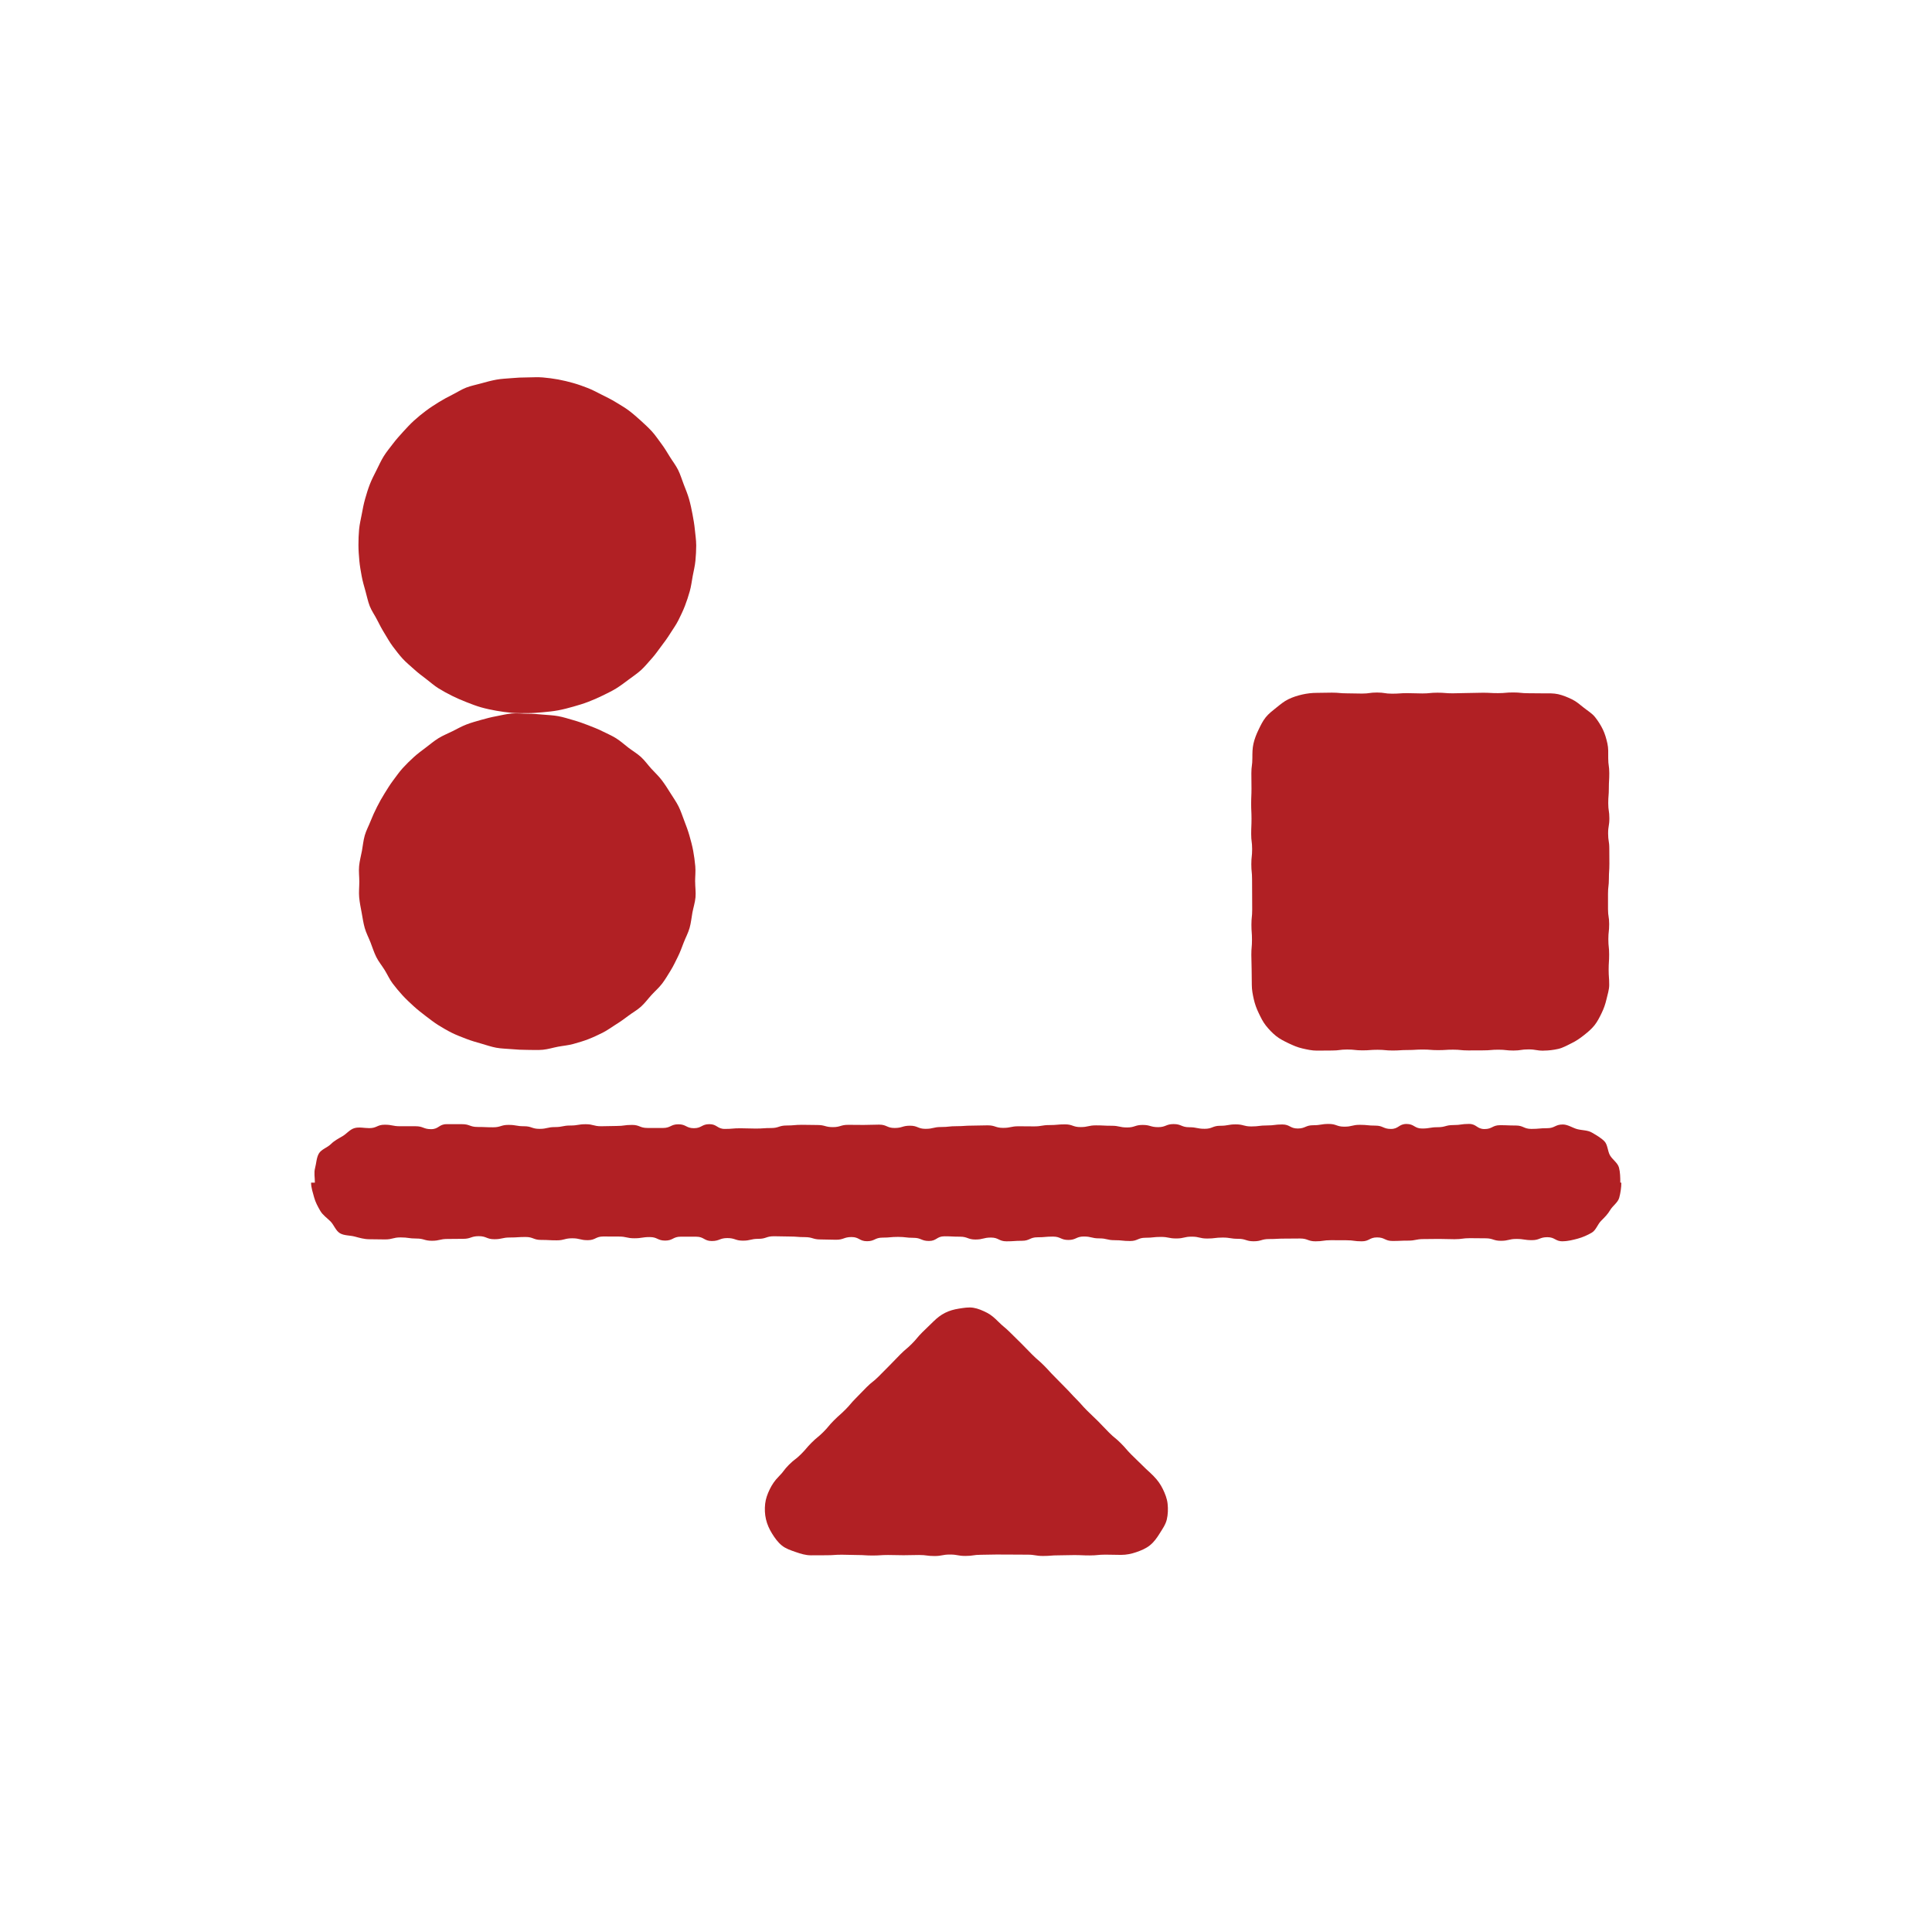 <?xml version="1.0" encoding="UTF-8"?><svg id="Layer_1" xmlns="http://www.w3.org/2000/svg" viewBox="0 0 90 90"><defs><style>.cls-1{fill:#b12024;}</style></defs><g><path class="cls-1" d="M53.746,68.769c-.257-.257-.268-.245-.525-.502-.256-.256-.263-.25-.519-.507-.257-.257-.237-.276-.494-.533-.258-.258-.284-.232-.542-.49-.257-.257-.249-.266-.506-.523s-.265-.249-.523-.507c-.255-.255-.239-.271-.494-.527-.257-.257-.245-.269-.502-.526-.258-.258-.254-.263-.512-.521-.258-.258-.246-.27-.503-.528-.259-.259-.279-.24-.538-.499-.26-.26-.255-.265-.514-.524-.26-.26-.264-.257-.524-.517s-.284-.236-.545-.497c-.164-.164-.33-.315-.527-.415-.204-.104-.416-.198-.637-.233-.223-.035-.452,.006-.675,.041-.221,.035-.438,.093-.641,.196-.197,.1-.374,.236-.539,.4-.257,.257-.264,.25-.521,.506-.256,.256-.233,.28-.489,.537-.257,.257-.279,.235-.535,.492-.258,.258-.251,.265-.509,.523-.257,.257-.255,.26-.513,.517s-.288,.227-.545,.484c-.255,.255-.249,.261-.504,.516-.257,.257-.235,.279-.492,.536-.258,.258-.274,.243-.532,.501-.258,.258-.234,.282-.492,.54-.259,.259-.285,.234-.544,.493-.26,.26-.238,.281-.498,.541-.26,.26-.295,.226-.555,.486s-.224,.297-.484,.557c-.181,.181-.31,.376-.412,.584-.11,.224-.191,.447-.217,.683-.026,.243-.017,.485,.038,.72,.055,.236,.154,.457,.282,.663,.127,.205,.269,.406,.459,.56,.185,.149,.417,.225,.653,.306,.219,.075,.447,.15,.704,.15,.36,0,.36-.003,.72-.003,.358,0,.358-.025,.715-.025,.358,0,.358,.014,.716,.014,.359,0,.359,.023,.718,.023,.36,0,.36-.024,.72-.024,.361,0,.361,.011,.723,.011,.36,0,.36-.011,.72-.011,.36,0,.36,.048,.719,.048,.36,0,.36-.069,.72-.069,.362,0,.362,.065,.724,.065,.361,0,.361-.054,.722-.054s.361-.012,.722-.012c.362,0,.362,.003,.725,.003,.362,0,.362,.004,.723,.004,.361,0,.361,.06,.723,.06,.361,0,.361-.029,.722-.029,.363,0,.363-.012,.725-.012,.363,0,.363,.016,.727,.016,.364,0,.364-.036,.729-.036s.364,.011,.729,.011c.256,0,.486-.05,.705-.125,.236-.081,.457-.173,.642-.322,.19-.153,.329-.351,.456-.556,.128-.206,.275-.411,.33-.647,.055-.235,.063-.488,.037-.731-.025-.236-.115-.467-.225-.691-.102-.208-.239-.408-.42-.589Z"/><path class="cls-1" d="M72.802,57.826c-.36,0-.36-.193-.72-.193-.36,0-.36,.138-.72,.138-.36,0-.36-.056-.72-.056-.36,0-.36,.086-.721,.086-.361,0-.361-.116-.721-.116-.361,0-.361-.006-.722-.006-.361,0-.361,.048-.722,.048-.361,0-.361-.013-.722-.013-.361,0-.361,.007-.721,.007-.361,0-.361,.072-.721,.072-.36,0-.36,.016-.721,.016-.36,0-.36-.166-.721-.166-.358,0-.358,.182-.716,.182-.358,0-.358-.049-.717-.049-.359,0-.359-.003-.717-.003-.359,0-.359,.052-.718,.052-.36,0-.36-.131-.719-.131-.36,0-.36,.005-.72,.005-.361,0-.361,.02-.721,.02-.361,0-.361,.104-.722,.104-.361,0-.361-.115-.722-.115-.361,0-.361-.058-.721-.058-.36,0-.36,.045-.72,.045-.36,0-.36-.087-.72-.087-.36,0-.36,.084-.719,.084-.359,0-.359-.072-.719-.072-.359,0-.359,.039-.718,.039-.359,0-.359,.152-.718,.152-.359,0-.359-.038-.718-.038-.359,0-.359-.085-.718-.085-.359,0-.359-.087-.718-.087-.359,0-.359,.161-.719,.161-.36,0-.36-.157-.719-.157-.36,0-.36,.032-.72,.032-.36,0-.36,.163-.721,.163-.361,0-.361,.025-.722,.025-.362,0-.362-.175-.723-.175-.362,0-.362,.091-.724,.091-.361,0-.361-.132-.723-.132-.361,0-.361-.018-.722-.018-.361,0-.361,.218-.721,.218-.36,0-.36-.147-.721-.147-.36,0-.36-.043-.721-.043-.36,0-.36,.034-.721,.034-.361,0-.361,.167-.721,.167-.361,0-.361-.194-.722-.194-.362,0-.362,.126-.723,.126-.362,0-.362-.014-.725-.014-.362,0-.362-.108-.724-.108-.361,0-.361-.029-.723-.029-.361,0-.361-.012-.722-.012-.361,0-.361,.12-.722,.12-.362,0-.362,.085-.723,.085-.362,0-.362-.12-.724-.12-.362,0-.362,.137-.725,.137-.362,0-.362-.201-.724-.201-.362,0-.362-.001-.723-.001-.362,0-.362,.182-.724,.182-.359,0-.359-.164-.718-.164-.36,0-.36,.056-.719,.056-.36,0-.36-.08-.721-.08-.362,0-.362-.003-.724-.003-.363,0-.363,.172-.726,.172-.362,0-.362-.088-.724-.088-.361,0-.361,.095-.723,.095-.362,0-.362-.019-.724-.019-.364,0-.364-.137-.727-.137-.363,0-.363,.024-.726,.024s-.363,.08-.726,.08c-.364,0-.364-.142-.728-.142-.363,0-.363,.124-.727,.124-.363,0-.363,.006-.726,.006-.363,0-.363,.084-.725,.084-.364,0-.364-.104-.729-.104-.365,0-.365-.052-.73-.052-.366,0-.366,.094-.732,.094s-.366-.009-.732-.009c-.234,0-.457-.066-.673-.124-.223-.06-.494-.04-.689-.154-.198-.115-.283-.392-.443-.553-.161-.161-.359-.292-.474-.489-.113-.195-.228-.405-.288-.628-.058-.216-.142-.454-.142-.688,0,0,.177,0,.177,0,0-.234-.05-.461,.008-.677,.06-.223,.064-.484,.177-.679,.115-.198,.395-.276,.556-.436,.161-.161,.346-.256,.544-.371,.195-.113,.344-.32,.567-.38,.216-.058,.448,.003,.681,.003,.36,0,.36-.159,.72-.159,.36,0,.36,.071,.72,.071q.36,0,.72-0c.36,0,.36,.136,.721,.136,.361,0,.361-.232,.721-.232q.361,0,.722-0c.361,0,.361,.13,.722,.13,.361,0,.361,.015,.722,.015,.361,0,.361-.112,.721-.112,.361,0,.361,.063,.721,.063,.36,0,.36,.122,.721,.122,.36,0,.36-.083,.721-.083,.358,0,.358-.073,.716-.073,.358,0,.358-.06,.717-.06,.359,0,.359,.094,.717,.094,.359,0,.359-.013,.718-.013,.36,0,.36-.049,.719-.049,.36,0,.36,.142,.72,.142,.361,0,.361,.001,.721,.001,.361,0,.361-.172,.722-.172,.361,0,.361,.182,.722,.182,.361,0,.361-.188,.721-.188,.36,0,.36,.222,.72,.222,.36,0,.36-.031,.72-.031,.36,0,.36,.014,.719,.014,.359,0,.359-.025,.719-.025,.359,0,.359-.118,.718-.118,.359,0,.359-.032,.718-.032,.359,0,.359,.009,.718,.009,.359,0,.359,.099,.718,.099,.359,0,.359-.107,.718-.107,.359,0,.359,.005,.719,.005,.36,0,.36-.014,.719-.014,.36,0,.36,.156,.72,.156,.36,0,.36-.106,.721-.106,.361,0,.361,.146,.722,.146,.362,0,.362-.085,.723-.085,.362,0,.362-.039,.724-.039,.361,0,.361-.026,.723-.026,.361,0,.361-.013,.722-.013,.361,0,.361,.118,.721,.118,.36,0,.36-.075,.721-.075,.36,0,.36,.005,.721,.005,.36,0,.36-.061,.721-.061,.361,0,.361-.033,.721-.033,.361,0,.361,.127,.722,.127,.362,0,.362-.08,.723-.08,.362,0,.362,.018,.725,.018,.362,0,.362,.079,.724,.079,.361,0,.361-.117,.723-.117,.361,0,.361,.103,.722,.103,.361,0,.361-.143,.722-.143,.362,0,.362,.147,.723,.147,.362,0,.362,.073,.724,.073,.362,0,.362-.141,.725-.141,.362,0,.362-.065,.724-.065,.362,0,.362,.096,.723,.096,.362,0,.362-.046,.724-.046,.359,0,.359-.046,.718-.046,.36,0,.36,.188,.719,.188,.36,0,.36-.152,.721-.152,.362,0,.362-.06,.724-.06,.363,0,.363,.127,.726,.127,.362,0,.362-.086,.724-.086,.361,0,.361,.037,.723,.037,.362,0,.362,.155,.724,.155,.364,0,.364-.232,.727-.232,.363,0,.363,.212,.726,.212s.363-.061,.726-.061c.364,0,.364-.1,.728-.1,.363,0,.363-.053,.727-.053,.363,0,.363,.239,.726,.239,.363,0,.363-.18,.725-.18,.364,0,.364,.015,.729,.015,.365,0,.365,.158,.73,.158,.366,0,.366-.033,.732-.033s.366-.173,.732-.173c.234,0,.452,.158,.668,.216,.223,.06,.485,.044,.68,.158,.198,.115,.423,.242,.584,.403,.161,.161,.151,.465,.266,.663,.113,.195,.357,.345,.417,.567,.058,.216,.062,.467,.062,.701,0,0,.048,0,.048,0,0,.234-.04,.488-.098,.704-.06,.223-.305,.376-.419,.571-.115,.198-.266,.346-.427,.507-.161,.161-.237,.436-.435,.551-.195,.113-.425,.216-.648,.276-.216,.058-.465,.122-.699,.122Z"/></g><g><path class="cls-1" d="M32.433,25.392c0,.244-.015,.488-.037,.726-.022,.243-.083,.479-.127,.715-.044,.239-.072,.482-.138,.713-.066,.234-.142,.466-.229,.69-.088,.226-.195,.445-.302,.661-.108,.217-.254,.413-.381,.617-.128,.206-.27,.399-.416,.591-.146,.193-.281,.394-.444,.572-.163,.178-.314,.371-.492,.534-.178,.163-.383,.297-.576,.443-.192,.145-.386,.291-.592,.419-.205,.127-.426,.228-.642,.336-.215,.107-.437,.201-.663,.288-.224,.087-.455,.154-.689,.221-.231,.066-.463,.127-.702,.172-.236,.044-.475,.068-.718,.09-.238,.022-.478,.039-.722,.039-.244,0-.486,.008-.724-.014-.243-.022-.483-.053-.719-.096-.239-.044-.477-.092-.708-.158-.234-.066-.46-.156-.684-.243-.226-.088-.448-.184-.664-.291-.217-.108-.43-.223-.635-.35-.206-.128-.386-.291-.578-.437-.193-.146-.385-.29-.563-.453-.178-.163-.368-.315-.531-.493-.163-.178-.309-.372-.455-.565-.145-.192-.261-.405-.388-.611-.127-.205-.238-.416-.347-.633-.107-.215-.255-.414-.343-.64-.087-.224-.133-.465-.199-.698-.066-.231-.133-.463-.177-.702-.044-.236-.086-.475-.109-.718-.022-.238-.041-.481-.041-.725,0-.244,.008-.488,.03-.726,.022-.243,.081-.48,.125-.715,.044-.239,.089-.477,.155-.708,.066-.234,.137-.466,.224-.69,.088-.226,.202-.441,.31-.656,.108-.217,.208-.439,.335-.644,.128-.206,.285-.392,.43-.584,.146-.193,.306-.373,.469-.551,.163-.178,.326-.356,.504-.519,.178-.163,.366-.315,.559-.46,.192-.145,.395-.275,.601-.403,.205-.127,.416-.241,.633-.349,.215-.107,.42-.243,.646-.331,.224-.087,.465-.13,.699-.197,.231-.066,.464-.127,.702-.172,.236-.044,.477-.05,.72-.072,.238-.022,.477-.033,.721-.033,.244,0,.486-.021,.724,.001,.243,.022,.483,.051,.719,.095,.239,.044,.474,.102,.705,.167,.234,.066,.461,.149,.685,.236,.226,.088,.436,.207,.652,.314,.217,.108,.433,.213,.638,.34,.206,.128,.418,.245,.611,.391,.193,.146,.375,.306,.554,.468,.178,.163,.358,.326,.521,.505,.163,.178,.295,.383,.441,.575,.145,.192,.266,.4,.394,.606,.127,.205,.277,.396,.385,.613,.107,.215,.174,.449,.262,.675,.087,.224,.18,.446,.247,.68,.066,.231,.115,.466,.16,.705,.044,.236,.087,.473,.11,.716,.022,.238,.063,.48,.063,.724Z"/><path class="cls-1" d="M32.383,41.075c0,.244,.038,.488,.016,.726-.022,.243-.1,.476-.144,.712-.044,.239-.065,.482-.131,.713-.066,.234-.184,.449-.271,.673-.088,.226-.167,.454-.275,.669-.108,.217-.21,.437-.337,.642-.128,.206-.25,.417-.396,.609-.146,.193-.333,.353-.495,.531-.163,.178-.307,.377-.486,.54-.178,.163-.396,.28-.588,.426-.192,.145-.387,.286-.593,.413-.205,.127-.399,.274-.616,.382-.215,.107-.436,.211-.662,.299-.224,.087-.458,.154-.692,.22-.231,.066-.474,.084-.713,.129-.236,.044-.469,.12-.712,.143-.238,.022-.482,.006-.726,.006-.244,0-.485-.012-.723-.034-.243-.022-.487-.023-.723-.067-.239-.044-.469-.126-.7-.192-.234-.066-.467-.133-.691-.22-.226-.088-.455-.172-.67-.279-.217-.108-.427-.231-.632-.358-.206-.128-.396-.279-.588-.424-.193-.146-.383-.296-.561-.458-.178-.163-.357-.328-.52-.506-.163-.178-.319-.365-.465-.558-.145-.192-.242-.418-.37-.624-.127-.205-.284-.393-.392-.61-.107-.215-.178-.448-.266-.674-.087-.224-.204-.441-.27-.674-.066-.231-.099-.473-.143-.711-.044-.236-.094-.474-.116-.717-.022-.238,.006-.482,.006-.726,0-.244-.032-.488-.01-.726,.022-.243,.088-.478,.132-.714,.044-.239,.065-.484,.131-.715,.066-.234,.186-.449,.273-.673,.088-.226,.19-.443,.298-.659,.108-.217,.227-.425,.354-.63,.128-.206,.253-.411,.398-.604,.146-.193,.283-.394,.445-.572,.163-.178,.336-.348,.515-.511,.178-.163,.374-.306,.567-.451,.192-.145,.378-.304,.583-.431,.205-.127,.432-.216,.649-.324,.215-.107,.426-.228,.652-.315,.224-.087,.458-.15,.692-.217,.231-.066,.465-.126,.704-.17,.236-.044,.473-.105,.716-.127,.238-.022,.483,.01,.727,.01,.244,0,.484,.02,.722,.042,.243,.022,.485,.029,.72,.073,.239,.044,.469,.119,.7,.185,.234,.066,.46,.146,.684,.233,.226,.088,.451,.174,.666,.282,.217,.108,.441,.203,.646,.331,.206,.128,.384,.295,.576,.44,.193,.146,.404,.27,.583,.433,.178,.163,.318,.365,.481,.544,.163,.178,.342,.343,.488,.536,.145,.192,.276,.397,.403,.602,.127,.205,.27,.403,.378,.62,.107,.215,.181,.449,.268,.675,.087,.224,.171,.451,.238,.685,.066,.231,.13,.465,.174,.704,.044,.236,.076,.477,.098,.72,.022,.238-.008,.482-.008,.726Z"/></g><path class="cls-1" d="M71.907,48.944c-.352,0-.352-.059-.704-.059-.351,0-.351,.053-.701,.053-.35,0-.35-.039-.7-.039-.351,0-.351,.031-.702,.031-.352,0-.352,.003-.705,.003-.352,0-.352-.035-.703-.035s-.352,.022-.703,.022c-.353,0-.353-.028-.706-.028-.352,0-.352,.022-.704,.022-.352,0-.352,.023-.704,.023-.351,0-.351-.034-.703-.034-.353,0-.353,.027-.706,.027-.354,0-.354-.039-.707-.039-.355,0-.355,.046-.709,.046s-.355,.005-.709,.005c-.232,0-.458-.052-.675-.102-.224-.051-.432-.14-.635-.238-.206-.099-.411-.2-.587-.341-.177-.142-.334-.309-.476-.487-.141-.177-.237-.382-.336-.587-.098-.202-.174-.411-.225-.635-.049-.217-.093-.438-.093-.67,0-.352-.008-.352-.008-.704,0-.351-.014-.351-.014-.701,0-.35,.03-.35,.03-.7,0-.351-.026-.351-.026-.702,0-.352,.036-.352,.036-.705,0-.352-.003-.352-.003-.703s-.003-.352-.003-.703c0-.353-.035-.353-.035-.706,0-.352,.038-.352,.038-.704,0-.352-.044-.352-.044-.704,0-.351,.015-.351,.015-.703,0-.353-.016-.353-.016-.706,0-.354,.015-.354,.015-.707,0-.355-.006-.355-.006-.709s.047-.355,.047-.709c0-.232,.001-.456,.051-.674,.051-.224,.134-.434,.231-.636,.099-.206,.197-.413,.338-.589,.142-.177,.325-.315,.502-.457,.177-.141,.351-.289,.557-.388,.202-.098,.421-.168,.645-.219,.217-.049,.444-.077,.676-.077,.352,0,.352-.01,.704-.01,.351,0,.351,.032,.701,.032,.35,0,.35,.011,.7,.011,.351,0,.351-.049,.702-.049,.352,0,.352,.054,.705,.054,.352,0,.352-.025,.703-.025s.352,.014,.703,.014c.353,0,.353-.035,.706-.035,.352,0,.352,.029,.704,.029,.352,0,.352-.014,.704-.014,.351,0,.351-.013,.703-.013,.353,0,.353,.019,.706,.019,.354,0,.354-.032,.707-.032,.355,0,.355,.036,.709,.036s.355,.006,.709,.006c.232,0,.463-.01,.68,.039,.224,.051,.437,.141,.639,.238,.206,.099,.377,.249,.554,.391,.177,.142,.382,.26,.523,.437,.141,.177,.267,.375,.366,.58,.098,.202,.16,.427,.211,.651,.049,.217,.038,.447,.038,.679,0,.352,.049,.352,.049,.704,0,.351-.02,.351-.02,.701,0,.35-.028,.35-.028,.7,0,.351,.052,.351,.052,.702,0,.352-.058,.352-.058,.705,0,.352,.055,.352,.055,.703,0,.352,.004,.352,.004,.703,0,.353-.023,.353-.023,.706,0,.352-.041,.352-.041,.704q0,.352-0,.704c0,.351,.054,.351,.054,.703,0,.353-.038,.353-.038,.706,0,.354,.037,.354,.037,.707,0,.355-.023,.355-.023,.709s.026,.355,.026,.709c0,.232-.078,.452-.127,.669-.051,.224-.124,.433-.222,.635-.099,.206-.2,.407-.341,.584-.142,.177-.316,.32-.494,.461-.177,.141-.36,.266-.566,.366-.202,.098-.402,.217-.626,.268-.217,.049-.449,.078-.681,.078Z"/></svg>